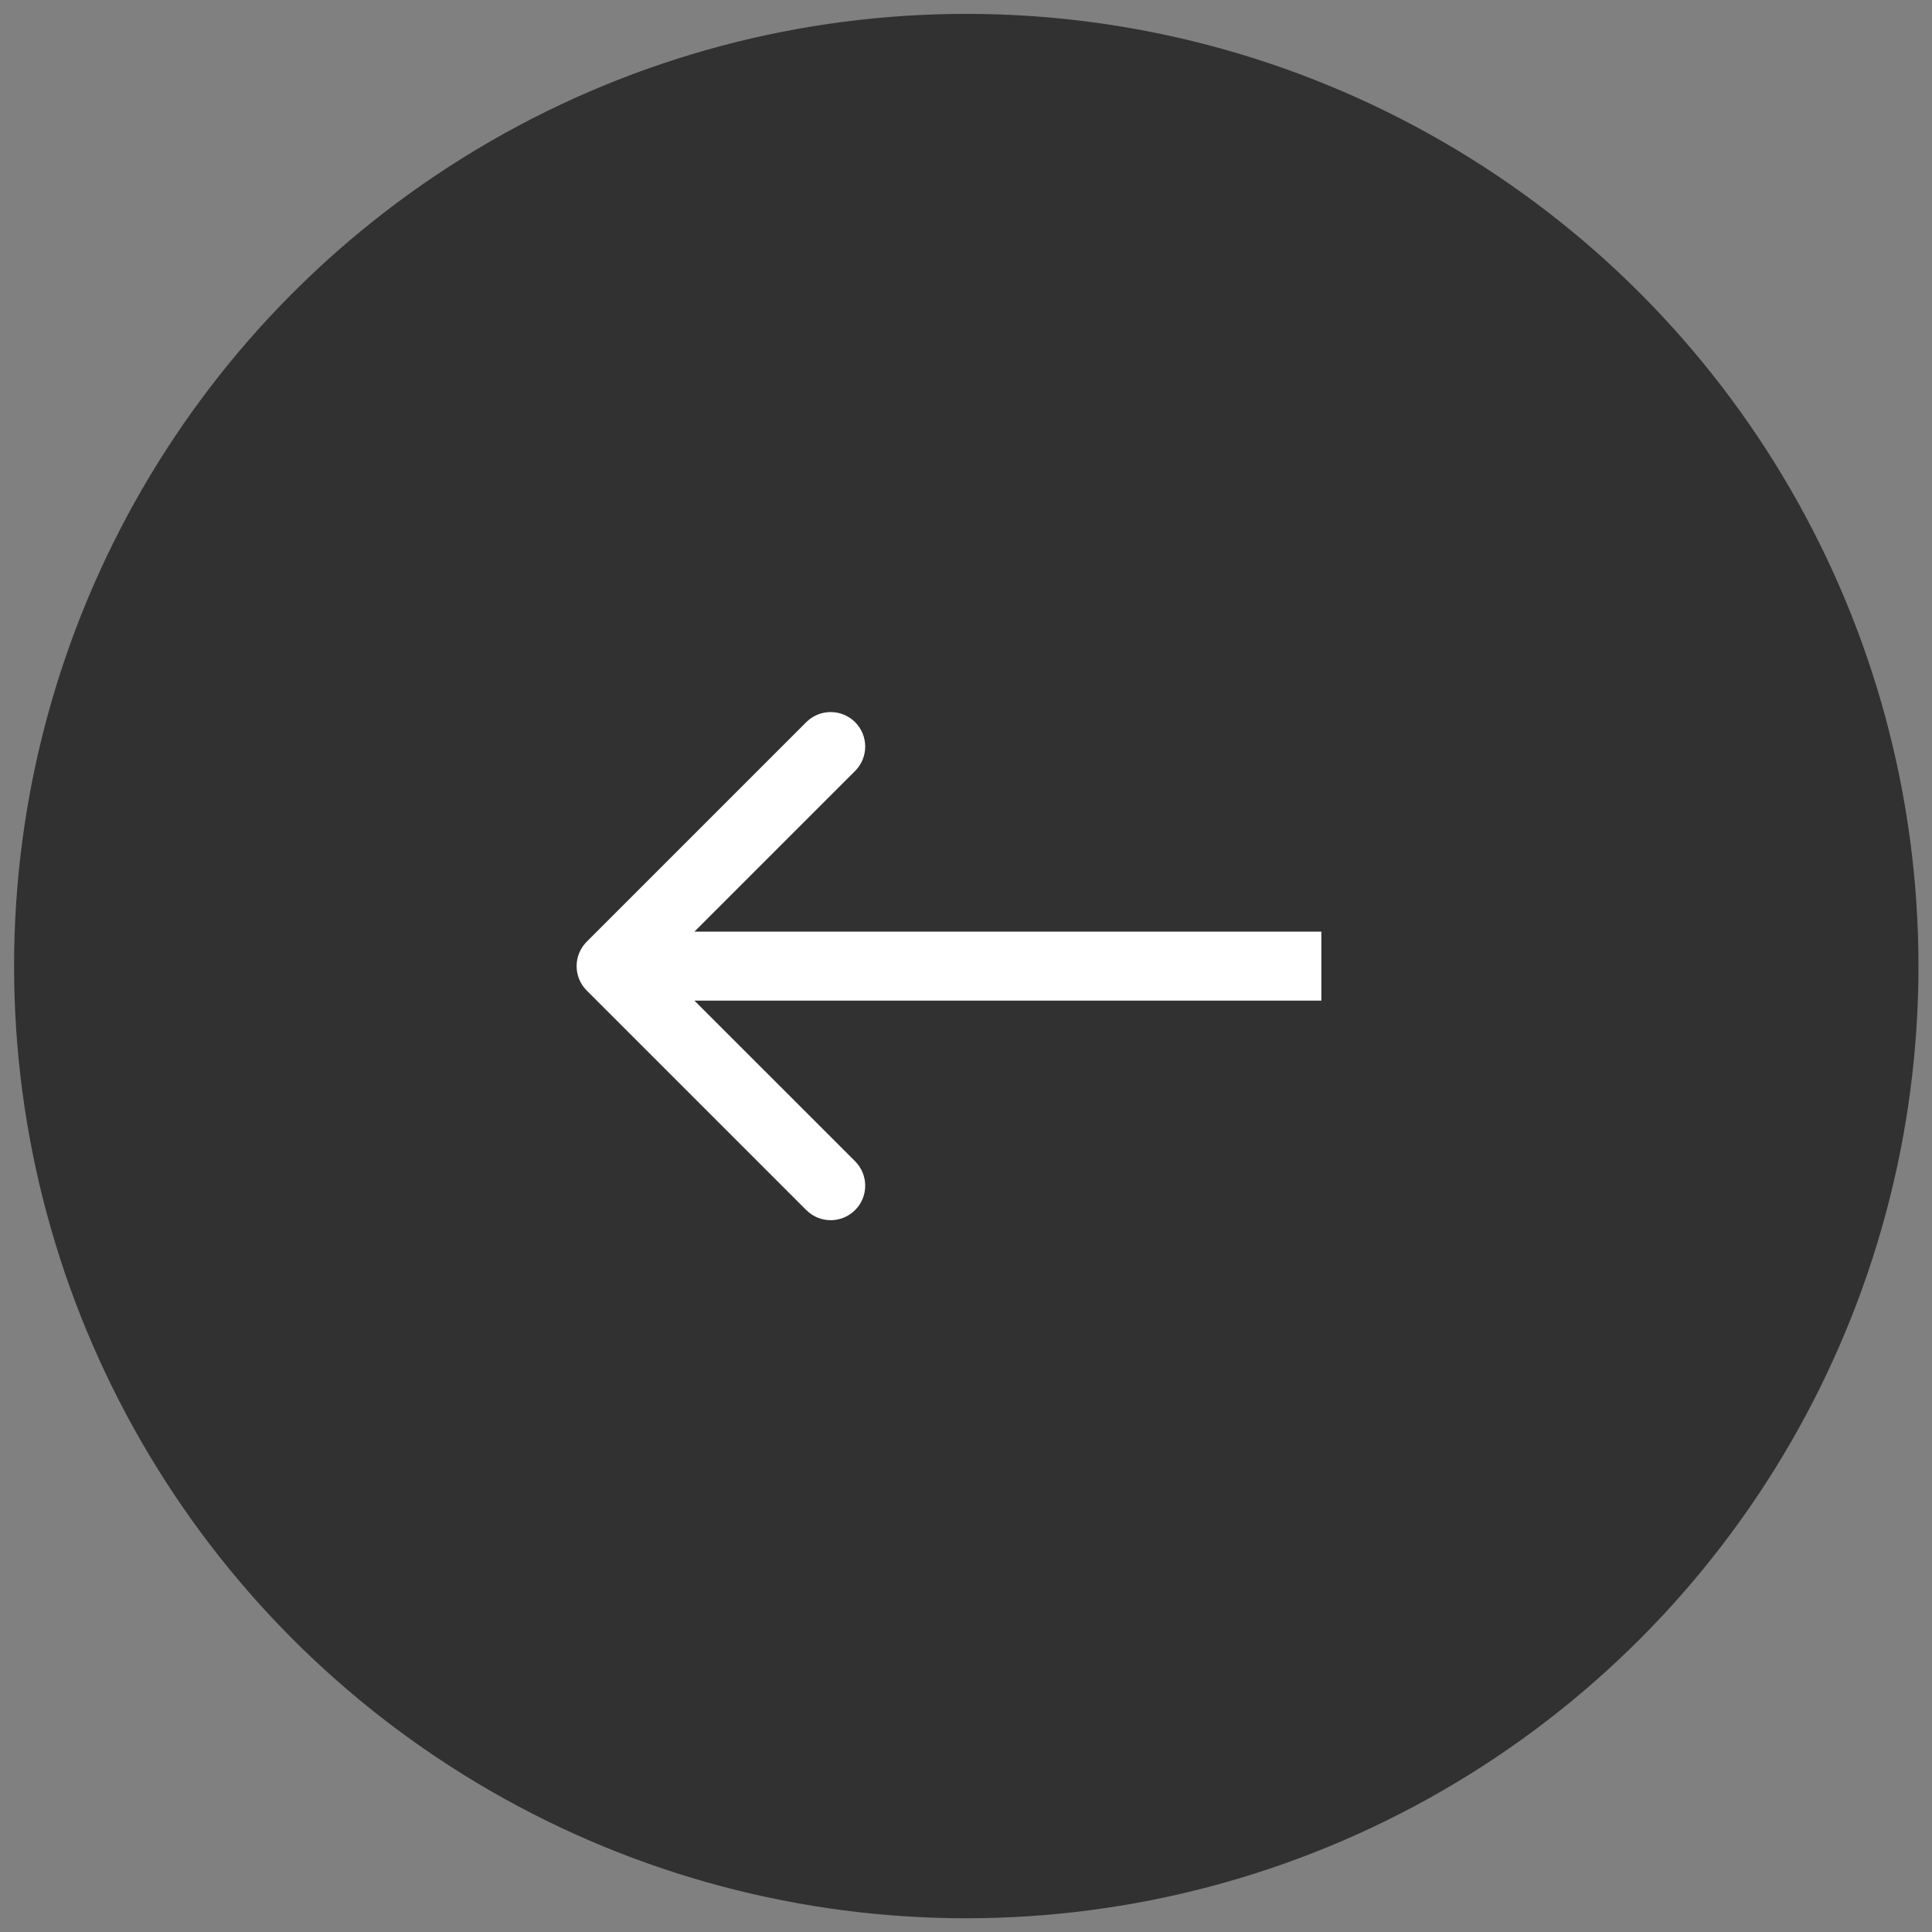 <svg width="28" height="28" viewBox="0 0 28 28" fill="none" xmlns="http://www.w3.org/2000/svg">
<rect x="0" y="0" width="28" height="28" fill="#808080" stroke="none"/>
<g id="scroll">
<circle id="Ellipse 3" cx="14.004" cy="14.001" r="13.8" transform="rotate(-180 14.004 14.001)" fill="#303130"/>
<path id="Vector 3" d="M8.503 13.648C8.308 13.844 8.308 14.16 8.503 14.355L11.685 17.537C11.881 17.733 12.197 17.733 12.393 17.537C12.588 17.342 12.588 17.026 12.393 16.83L9.564 14.002L12.393 11.173C12.588 10.978 12.588 10.662 12.393 10.466C12.197 10.271 11.881 10.271 11.685 10.466L8.503 13.648ZM19.15 13.502L8.857 13.502V14.502L19.15 14.502V13.502Z" fill="white"/>
</g>
</svg>
